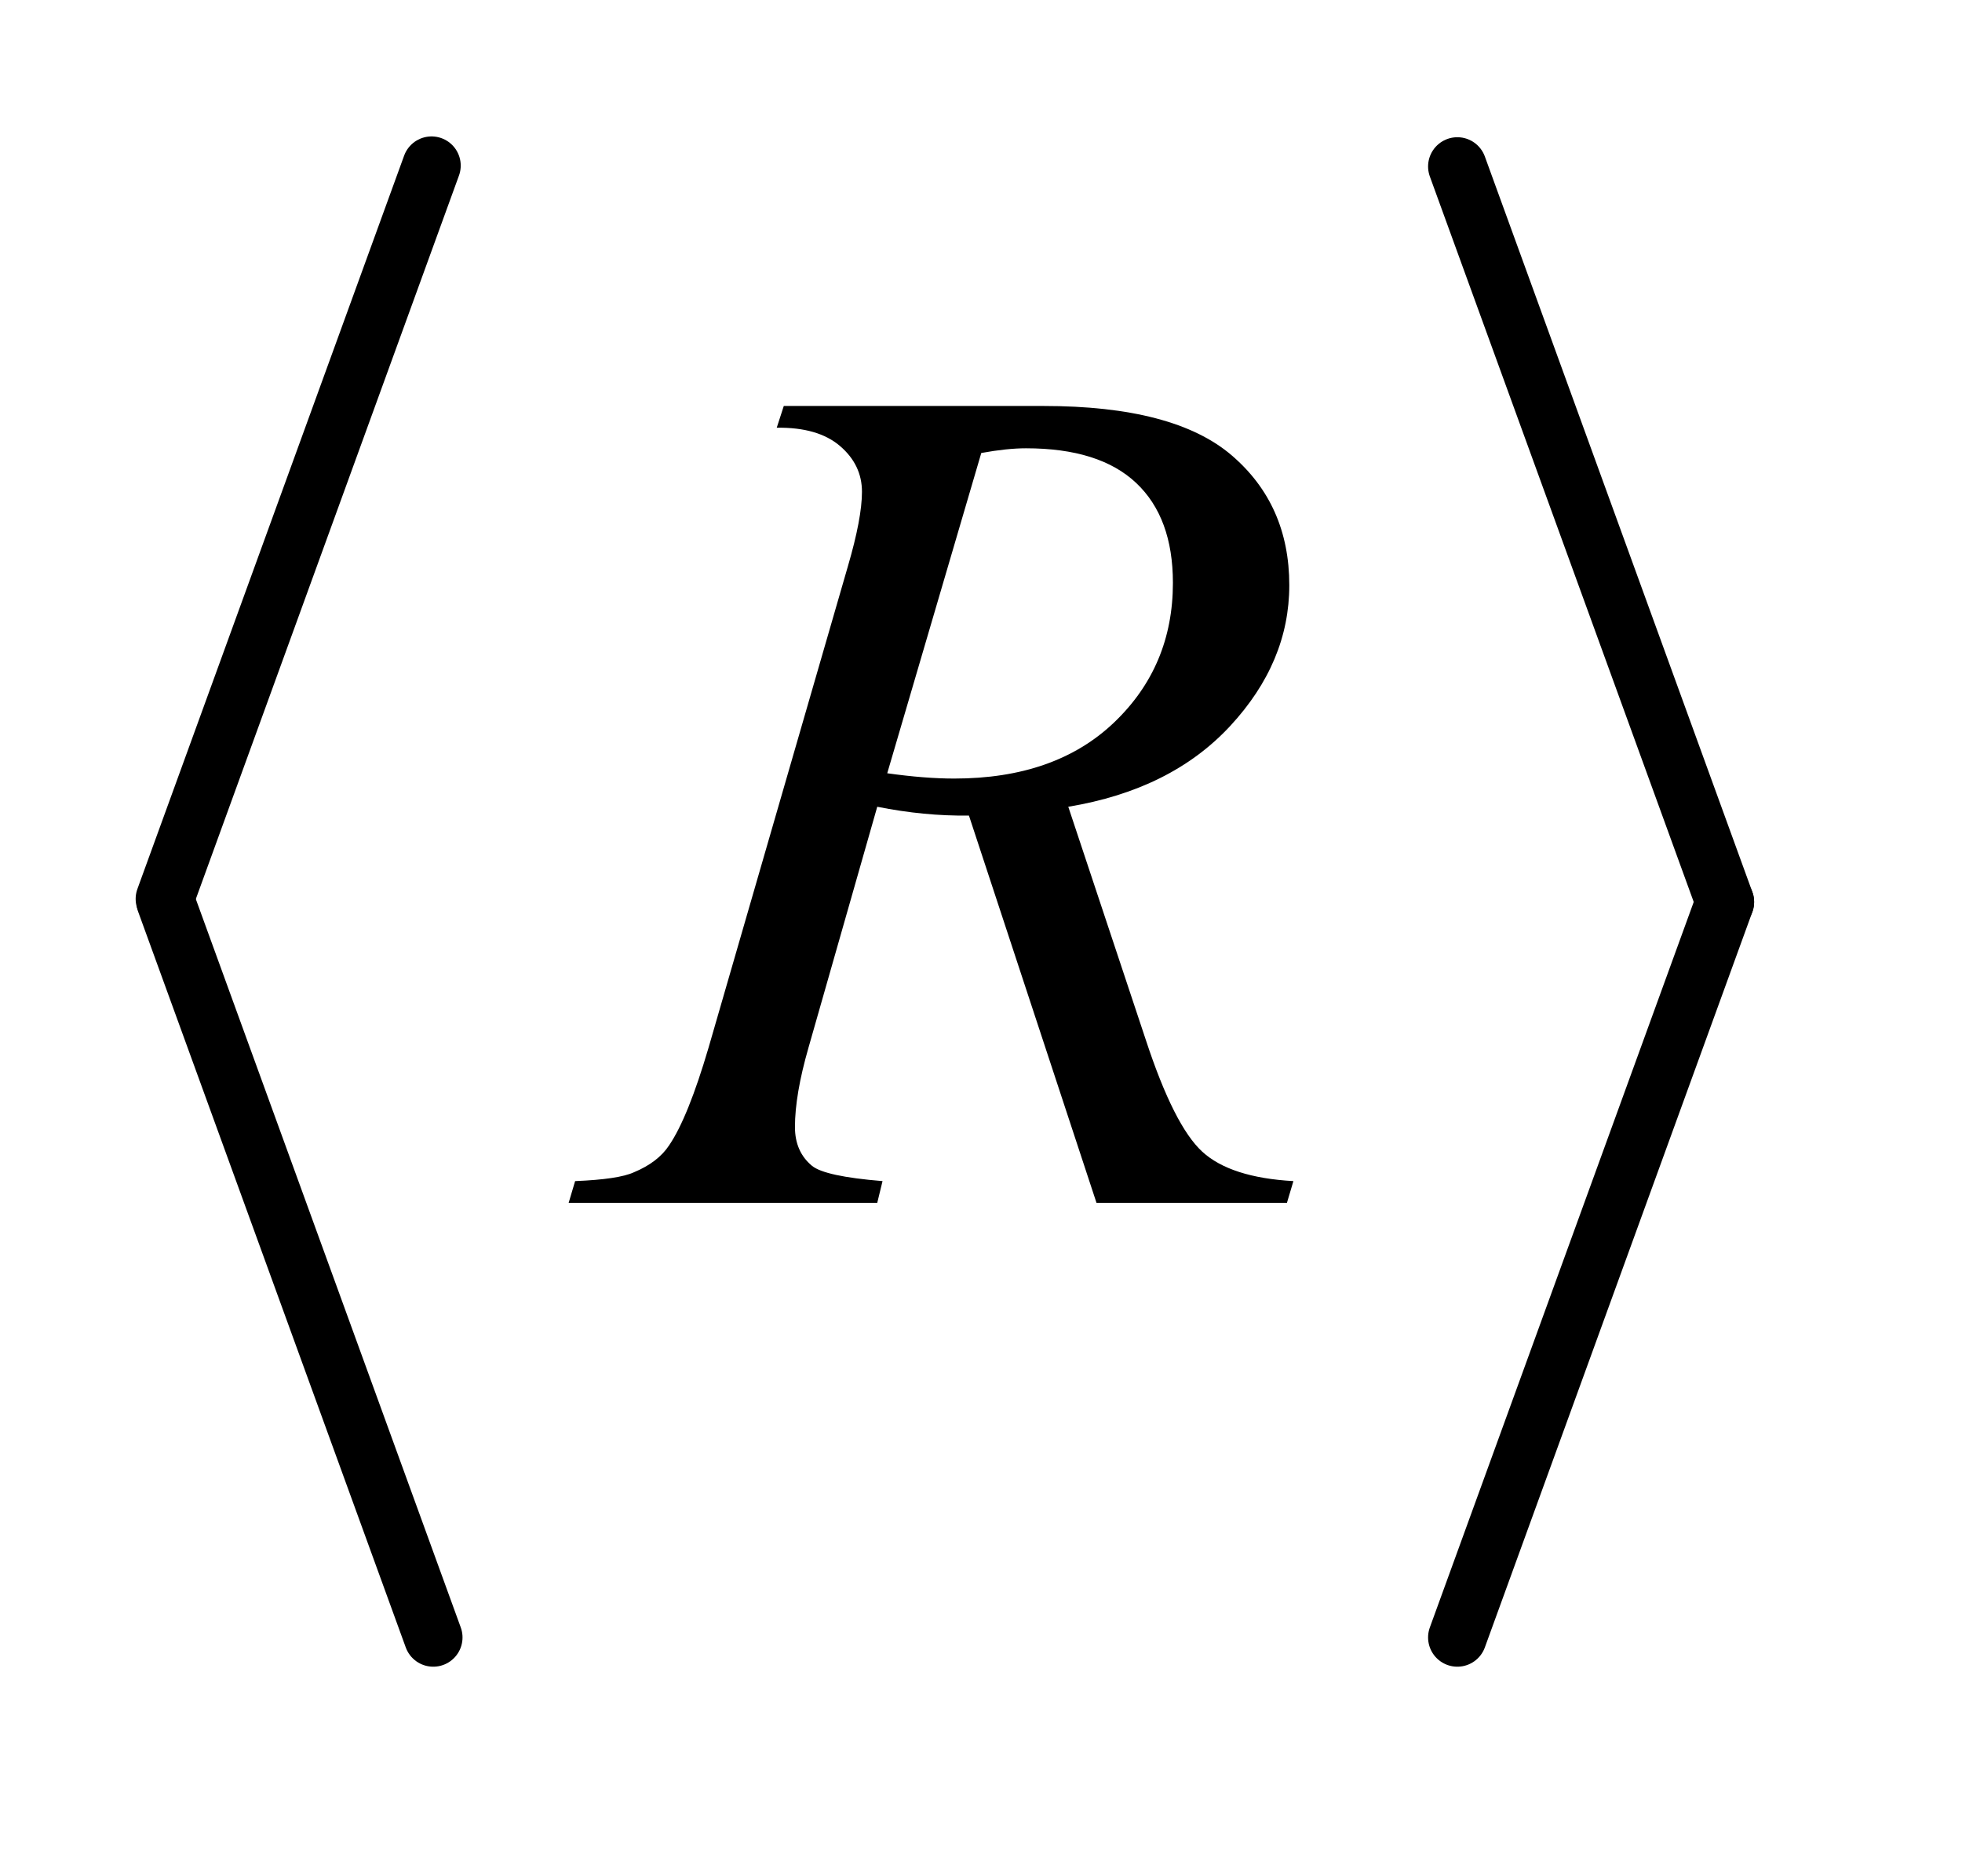 <?xml version="1.0" encoding="UTF-8"?>
<!DOCTYPE svg PUBLIC '-//W3C//DTD SVG 1.0//EN'
          'http://www.w3.org/TR/2001/REC-SVG-20010904/DTD/svg10.dtd'>
<svg stroke-dasharray="none" shape-rendering="auto" xmlns="http://www.w3.org/2000/svg" font-family="'Dialog'" text-rendering="auto" width="23" fill-opacity="1" color-interpolation="auto" color-rendering="auto" preserveAspectRatio="xMidYMid meet" font-size="12px" viewBox="0 0 23 22" fill="black" xmlns:xlink="http://www.w3.org/1999/xlink" stroke="black" image-rendering="auto" stroke-miterlimit="10" stroke-linecap="square" stroke-linejoin="miter" font-style="normal" stroke-width="1" height="22" stroke-dashoffset="0" font-weight="normal" stroke-opacity="1"
><!--Generated by the Batik Graphics2D SVG Generator--><defs id="genericDefs"
  /><g
  ><defs id="defs1"
    ><clipPath clipPathUnits="userSpaceOnUse" id="clipPath1"
      ><path d="M0.975 1 L15.145 1 L15.145 14.475 L0.975 14.475 L0.975 1 Z"
      /></clipPath
      ><clipPath clipPathUnits="userSpaceOnUse" id="clipPath2"
      ><path d="M31.151 32.049 L31.151 463.951 L483.849 463.951 L483.849 32.049 Z"
      /></clipPath
    ></defs
    ><g stroke-width="14" transform="scale(1.576,1.576) translate(-0.975,-1) matrix(0.031,0,0,0.031,0,0)" stroke-linejoin="round" stroke-linecap="round"
    ><line y2="248" fill="none" x1="135" clip-path="url(#clipPath2)" x2="71" y1="72"
    /></g
    ><g stroke-width="14" transform="matrix(0.049,0,0,0.049,-1.536,-1.576)" stroke-linejoin="round" stroke-linecap="round"
    ><line y2="424" fill="none" x1="71" clip-path="url(#clipPath2)" x2="135" y1="248"
    /></g
    ><g stroke-width="14" transform="matrix(0.049,0,0,0.049,-1.536,-1.576)" stroke-linejoin="round" stroke-linecap="round"
    ><line y2="248" fill="none" x1="380" clip-path="url(#clipPath2)" x2="444" y1="72"
    /></g
    ><g stroke-width="14" transform="matrix(0.049,0,0,0.049,-1.536,-1.576)" stroke-linejoin="round" stroke-linecap="round"
    ><line y2="424" fill="none" x1="444" clip-path="url(#clipPath2)" x2="380" y1="248"
    /></g
    ><g transform="matrix(0.049,0,0,0.049,-1.536,-1.576)"
    ><path d="M293.672 320 L263.156 227.328 Q252.469 227.469 241.219 225.219 L224.766 282.875 Q221.531 294.125 221.531 301.859 Q221.531 307.766 225.609 311.141 Q228.703 313.672 242.484 314.797 L241.219 320 L167.391 320 L168.938 314.797 Q179.344 314.375 183 312.688 Q188.766 310.297 191.438 306.219 Q195.938 299.609 200.859 282.875 L234.188 167.703 Q237.562 156.172 237.562 149.844 Q237.562 143.375 232.289 138.875 Q227.016 134.375 217.172 134.516 L218.859 129.312 L281.016 129.312 Q312.234 129.312 326.016 141.125 Q339.797 152.938 339.797 172.203 Q339.797 190.625 325.664 205.883 Q311.531 221.141 286.922 225.219 L305.484 281.047 Q312.234 301.578 318.984 307.766 Q325.734 313.953 340.781 314.797 L339.234 320 L293.672 320 ZM243.609 217.203 Q252.609 218.469 259.641 218.469 Q283.828 218.469 297.891 205.039 Q311.953 191.609 311.953 171.641 Q311.953 156.031 303.164 147.734 Q294.375 139.438 276.797 139.438 Q272.297 139.438 266.109 140.562 L243.609 217.203 Z" stroke="none" clip-path="url(#clipPath2)"
    /></g
  ></g
></svg
>
